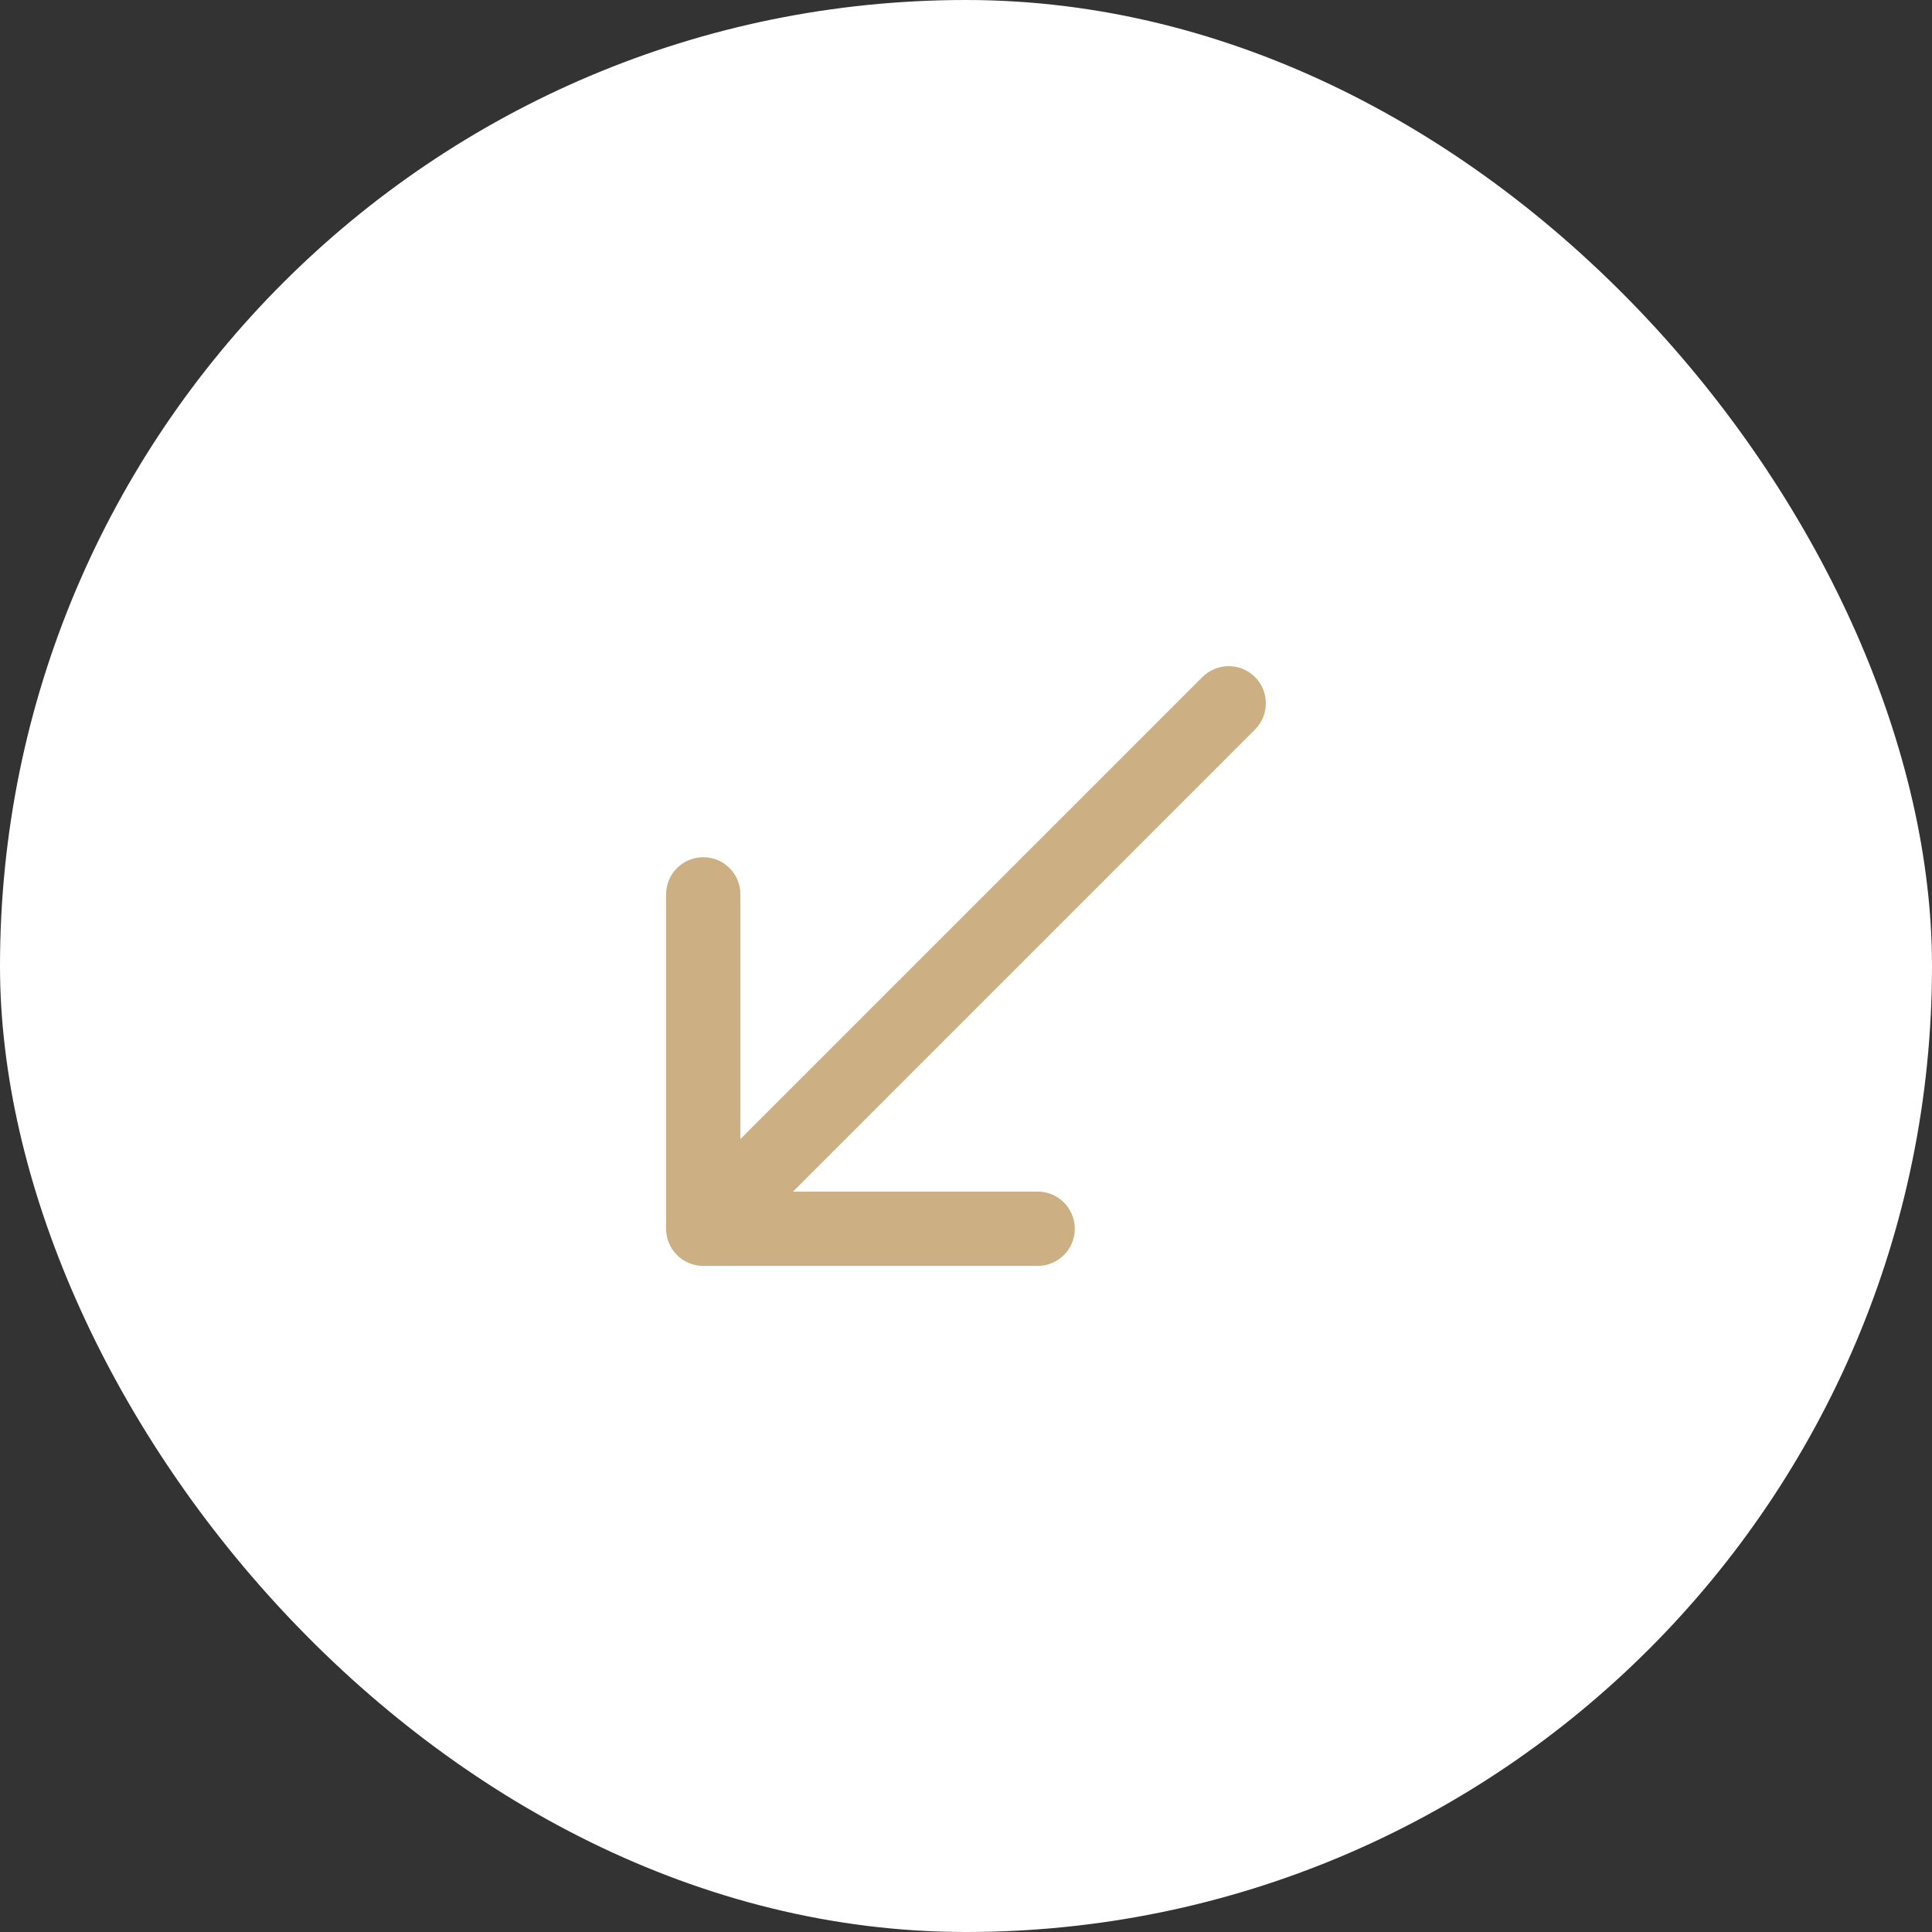 <?xml version="1.0" encoding="UTF-8"?> <svg xmlns="http://www.w3.org/2000/svg" width="26" height="26" viewBox="0 0 26 26" fill="none"><rect x="0" y="0" width="26" height="26" fill="#333333" stroke="none"/><rect width="26" height="26" rx="13" fill="white"></rect><path d="M16.889 9.818C17.084 9.623 17.084 9.307 16.889 9.111C16.694 8.916 16.377 8.916 16.182 9.111L16.889 9.818ZM8.964 16.536C8.964 16.812 9.188 17.036 9.464 17.036L13.964 17.036C14.241 17.036 14.464 16.812 14.464 16.536C14.464 16.26 14.241 16.036 13.964 16.036L9.964 16.036L9.964 12.036C9.964 11.76 9.741 11.536 9.464 11.536C9.188 11.536 8.964 11.76 8.964 12.036L8.964 16.536ZM16.182 9.111L9.111 16.182L9.818 16.89L16.889 9.818L16.182 9.111Z" fill="#CCAF82"></path></svg> 
